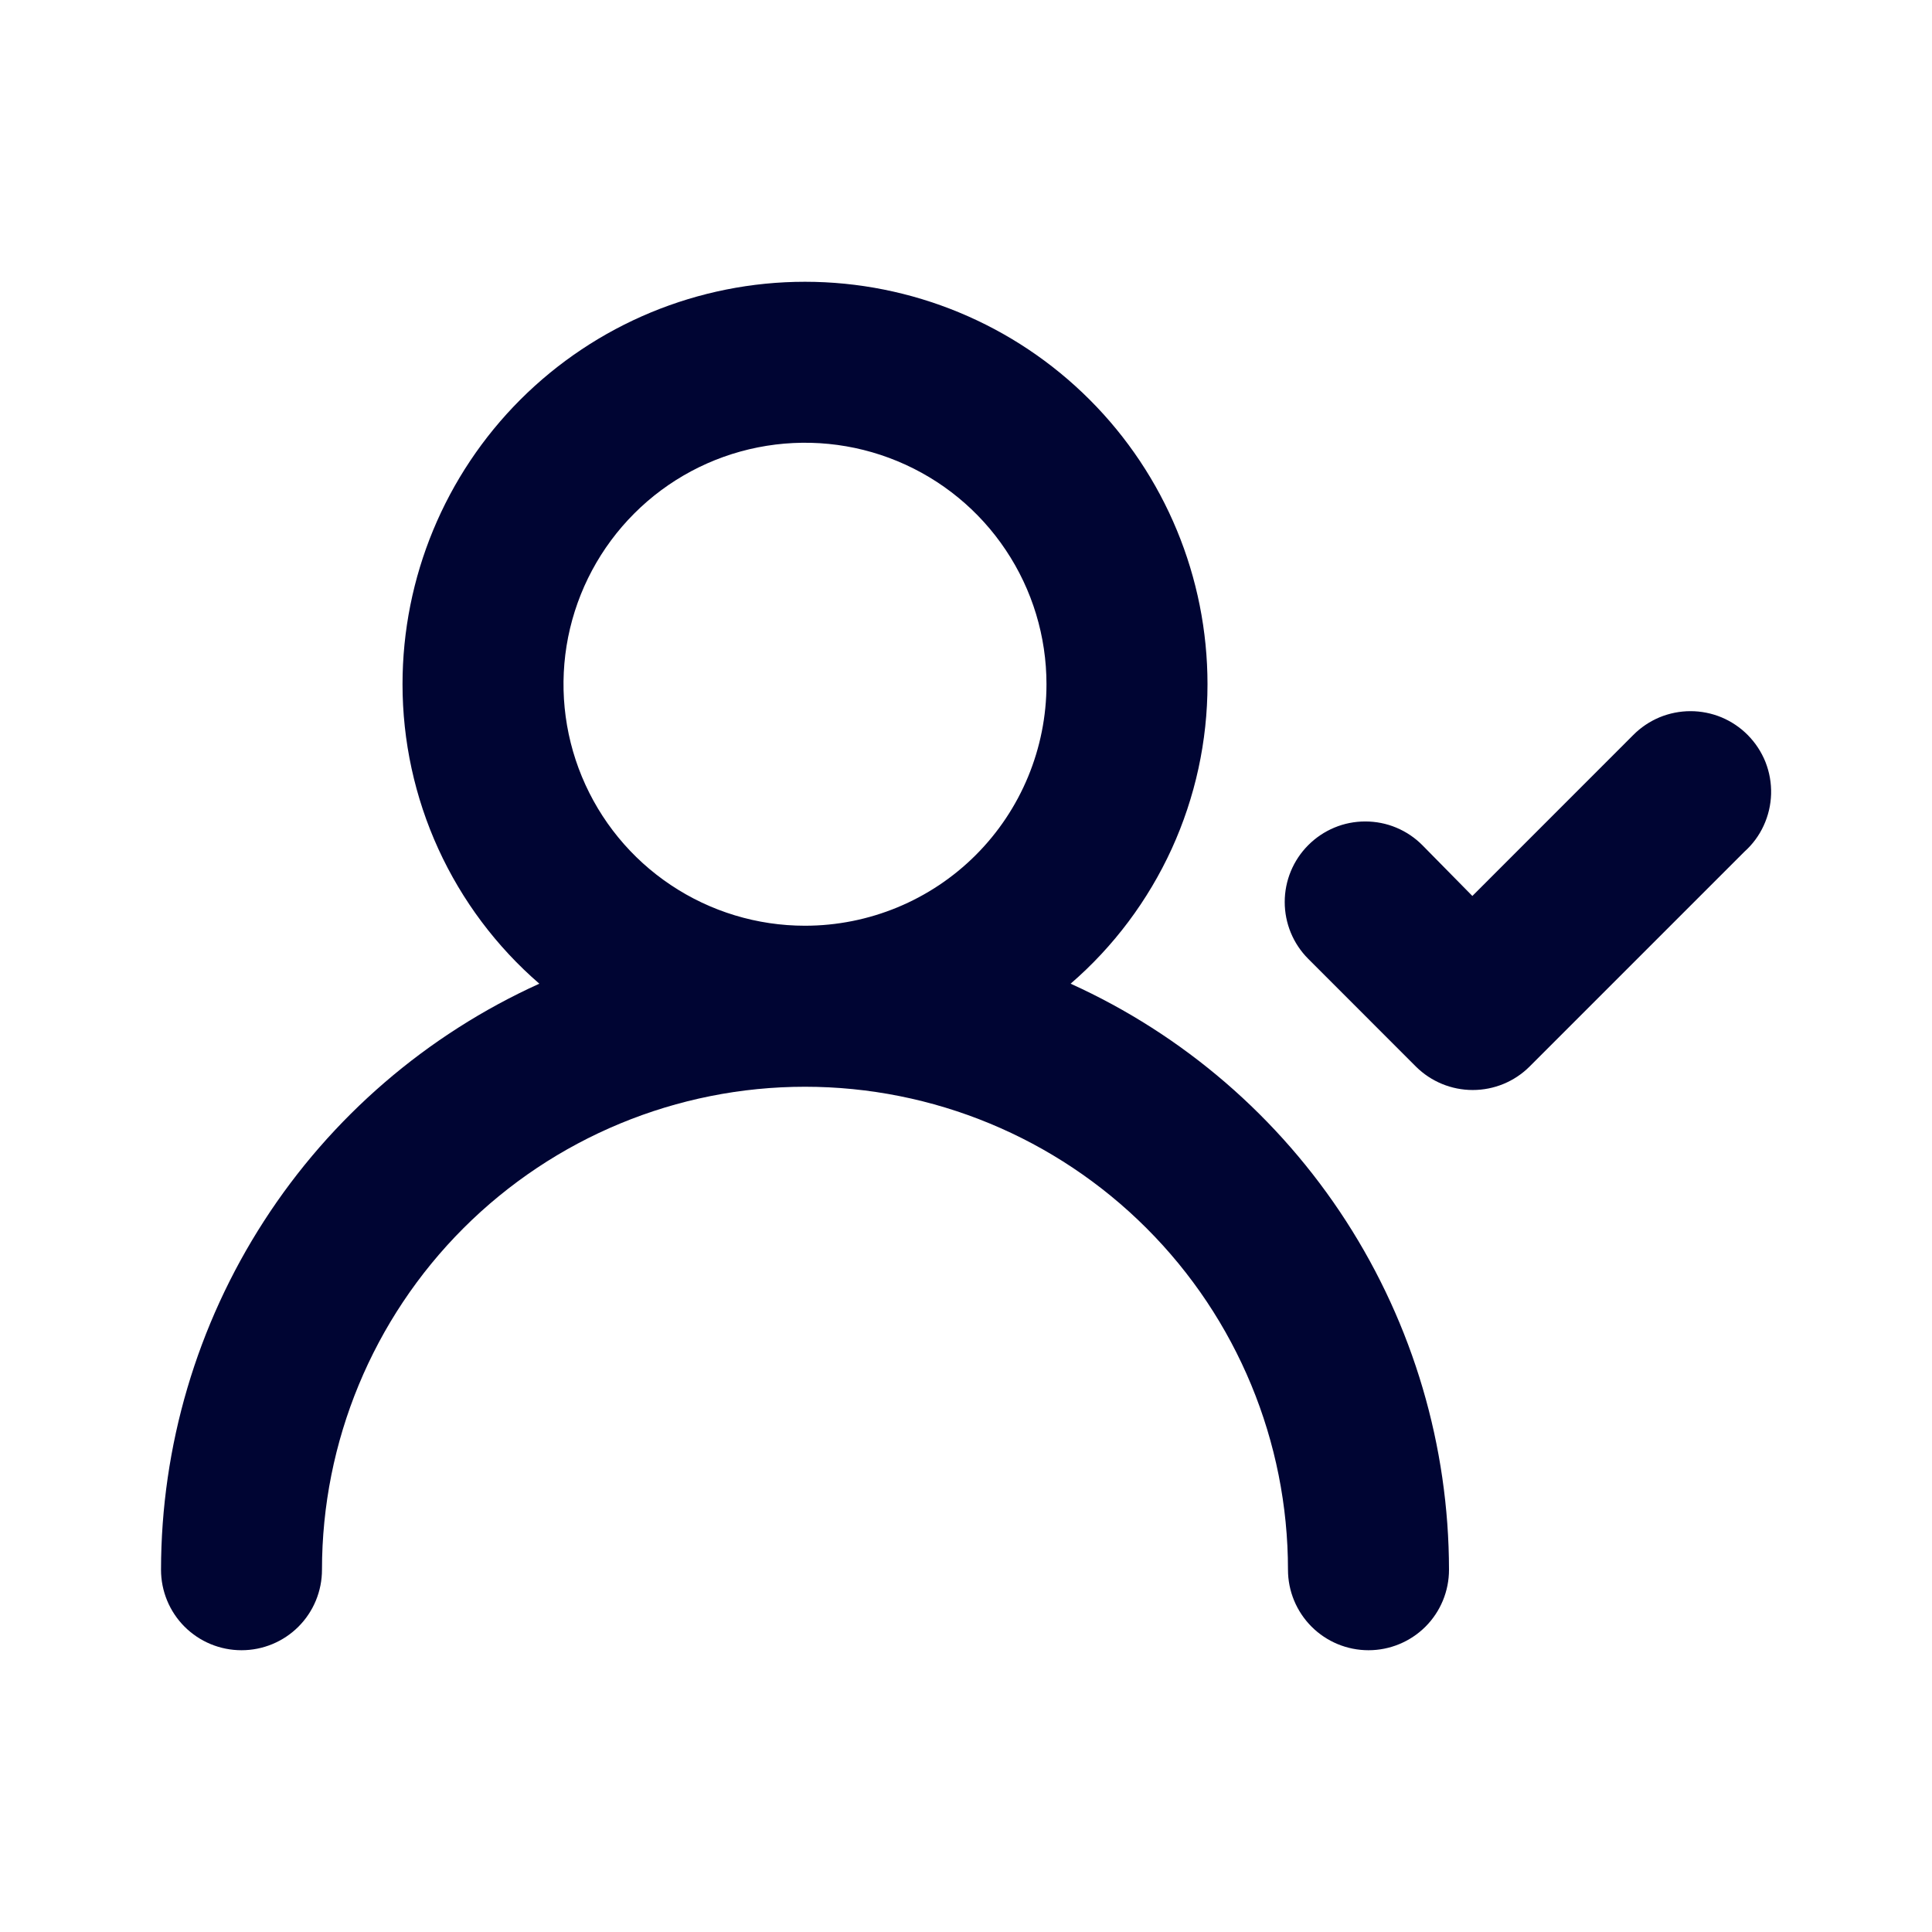 <svg width="32" height="32" viewBox="0 0 32 32" fill="none" xmlns="http://www.w3.org/2000/svg">
<path d="M17.733 16.293C18.445 15.678 19.015 14.916 19.407 14.06C19.798 13.204 20 12.274 20 11.333C20 9.565 19.298 7.869 18.047 6.619C16.797 5.369 15.101 4.667 13.333 4.667C11.565 4.667 9.87 5.369 8.619 6.619C7.369 7.869 6.667 9.565 6.667 11.333C6.667 12.274 6.869 13.204 7.26 14.06C7.651 14.916 8.222 15.678 8.933 16.293C7.067 17.139 5.483 18.503 4.372 20.225C3.261 21.946 2.669 23.951 2.667 26C2.667 26.354 2.807 26.693 3.057 26.943C3.307 27.193 3.646 27.333 4 27.333C4.354 27.333 4.693 27.193 4.943 26.943C5.193 26.693 5.333 26.354 5.333 26C5.333 23.878 6.176 21.843 7.676 20.343C9.177 18.843 11.212 18 13.333 18C15.455 18 17.49 18.843 18.99 20.343C20.491 21.843 21.333 23.878 21.333 26C21.333 26.354 21.474 26.693 21.724 26.943C21.974 27.193 22.313 27.333 22.667 27.333C23.02 27.333 23.359 27.193 23.61 26.943C23.86 26.693 24 26.354 24 26C23.998 23.951 23.406 21.946 22.295 20.225C21.183 18.503 19.6 17.139 17.733 16.293V16.293ZM13.333 15.333C12.542 15.333 11.769 15.099 11.111 14.659C10.453 14.22 9.941 13.595 9.638 12.864C9.335 12.133 9.256 11.329 9.41 10.553C9.565 9.777 9.946 9.064 10.505 8.505C11.064 7.945 11.777 7.564 12.553 7.41C13.329 7.256 14.133 7.335 14.864 7.638C15.595 7.941 16.22 8.453 16.659 9.111C17.099 9.769 17.333 10.542 17.333 11.333C17.333 12.394 16.912 13.412 16.162 14.162C15.412 14.912 14.394 15.333 13.333 15.333ZM28.947 12.173C28.823 12.048 28.675 11.949 28.513 11.881C28.35 11.814 28.176 11.779 28 11.779C27.824 11.779 27.65 11.814 27.487 11.881C27.325 11.949 27.177 12.048 27.053 12.173L24.387 14.84L23.56 14C23.436 13.875 23.289 13.776 23.126 13.708C22.964 13.64 22.789 13.606 22.613 13.606C22.437 13.606 22.263 13.64 22.101 13.708C21.938 13.776 21.791 13.875 21.667 14C21.418 14.25 21.279 14.588 21.279 14.94C21.279 15.292 21.418 15.63 21.667 15.88L23.453 17.667C23.703 17.915 24.041 18.054 24.393 18.054C24.746 18.054 25.084 17.915 25.333 17.667L28.893 14.107C29.028 13.986 29.137 13.839 29.212 13.675C29.288 13.51 29.33 13.332 29.335 13.151C29.34 12.97 29.308 12.79 29.242 12.622C29.175 12.454 29.074 12.301 28.947 12.173V12.173Z" fill="#000533"/>
</svg>
